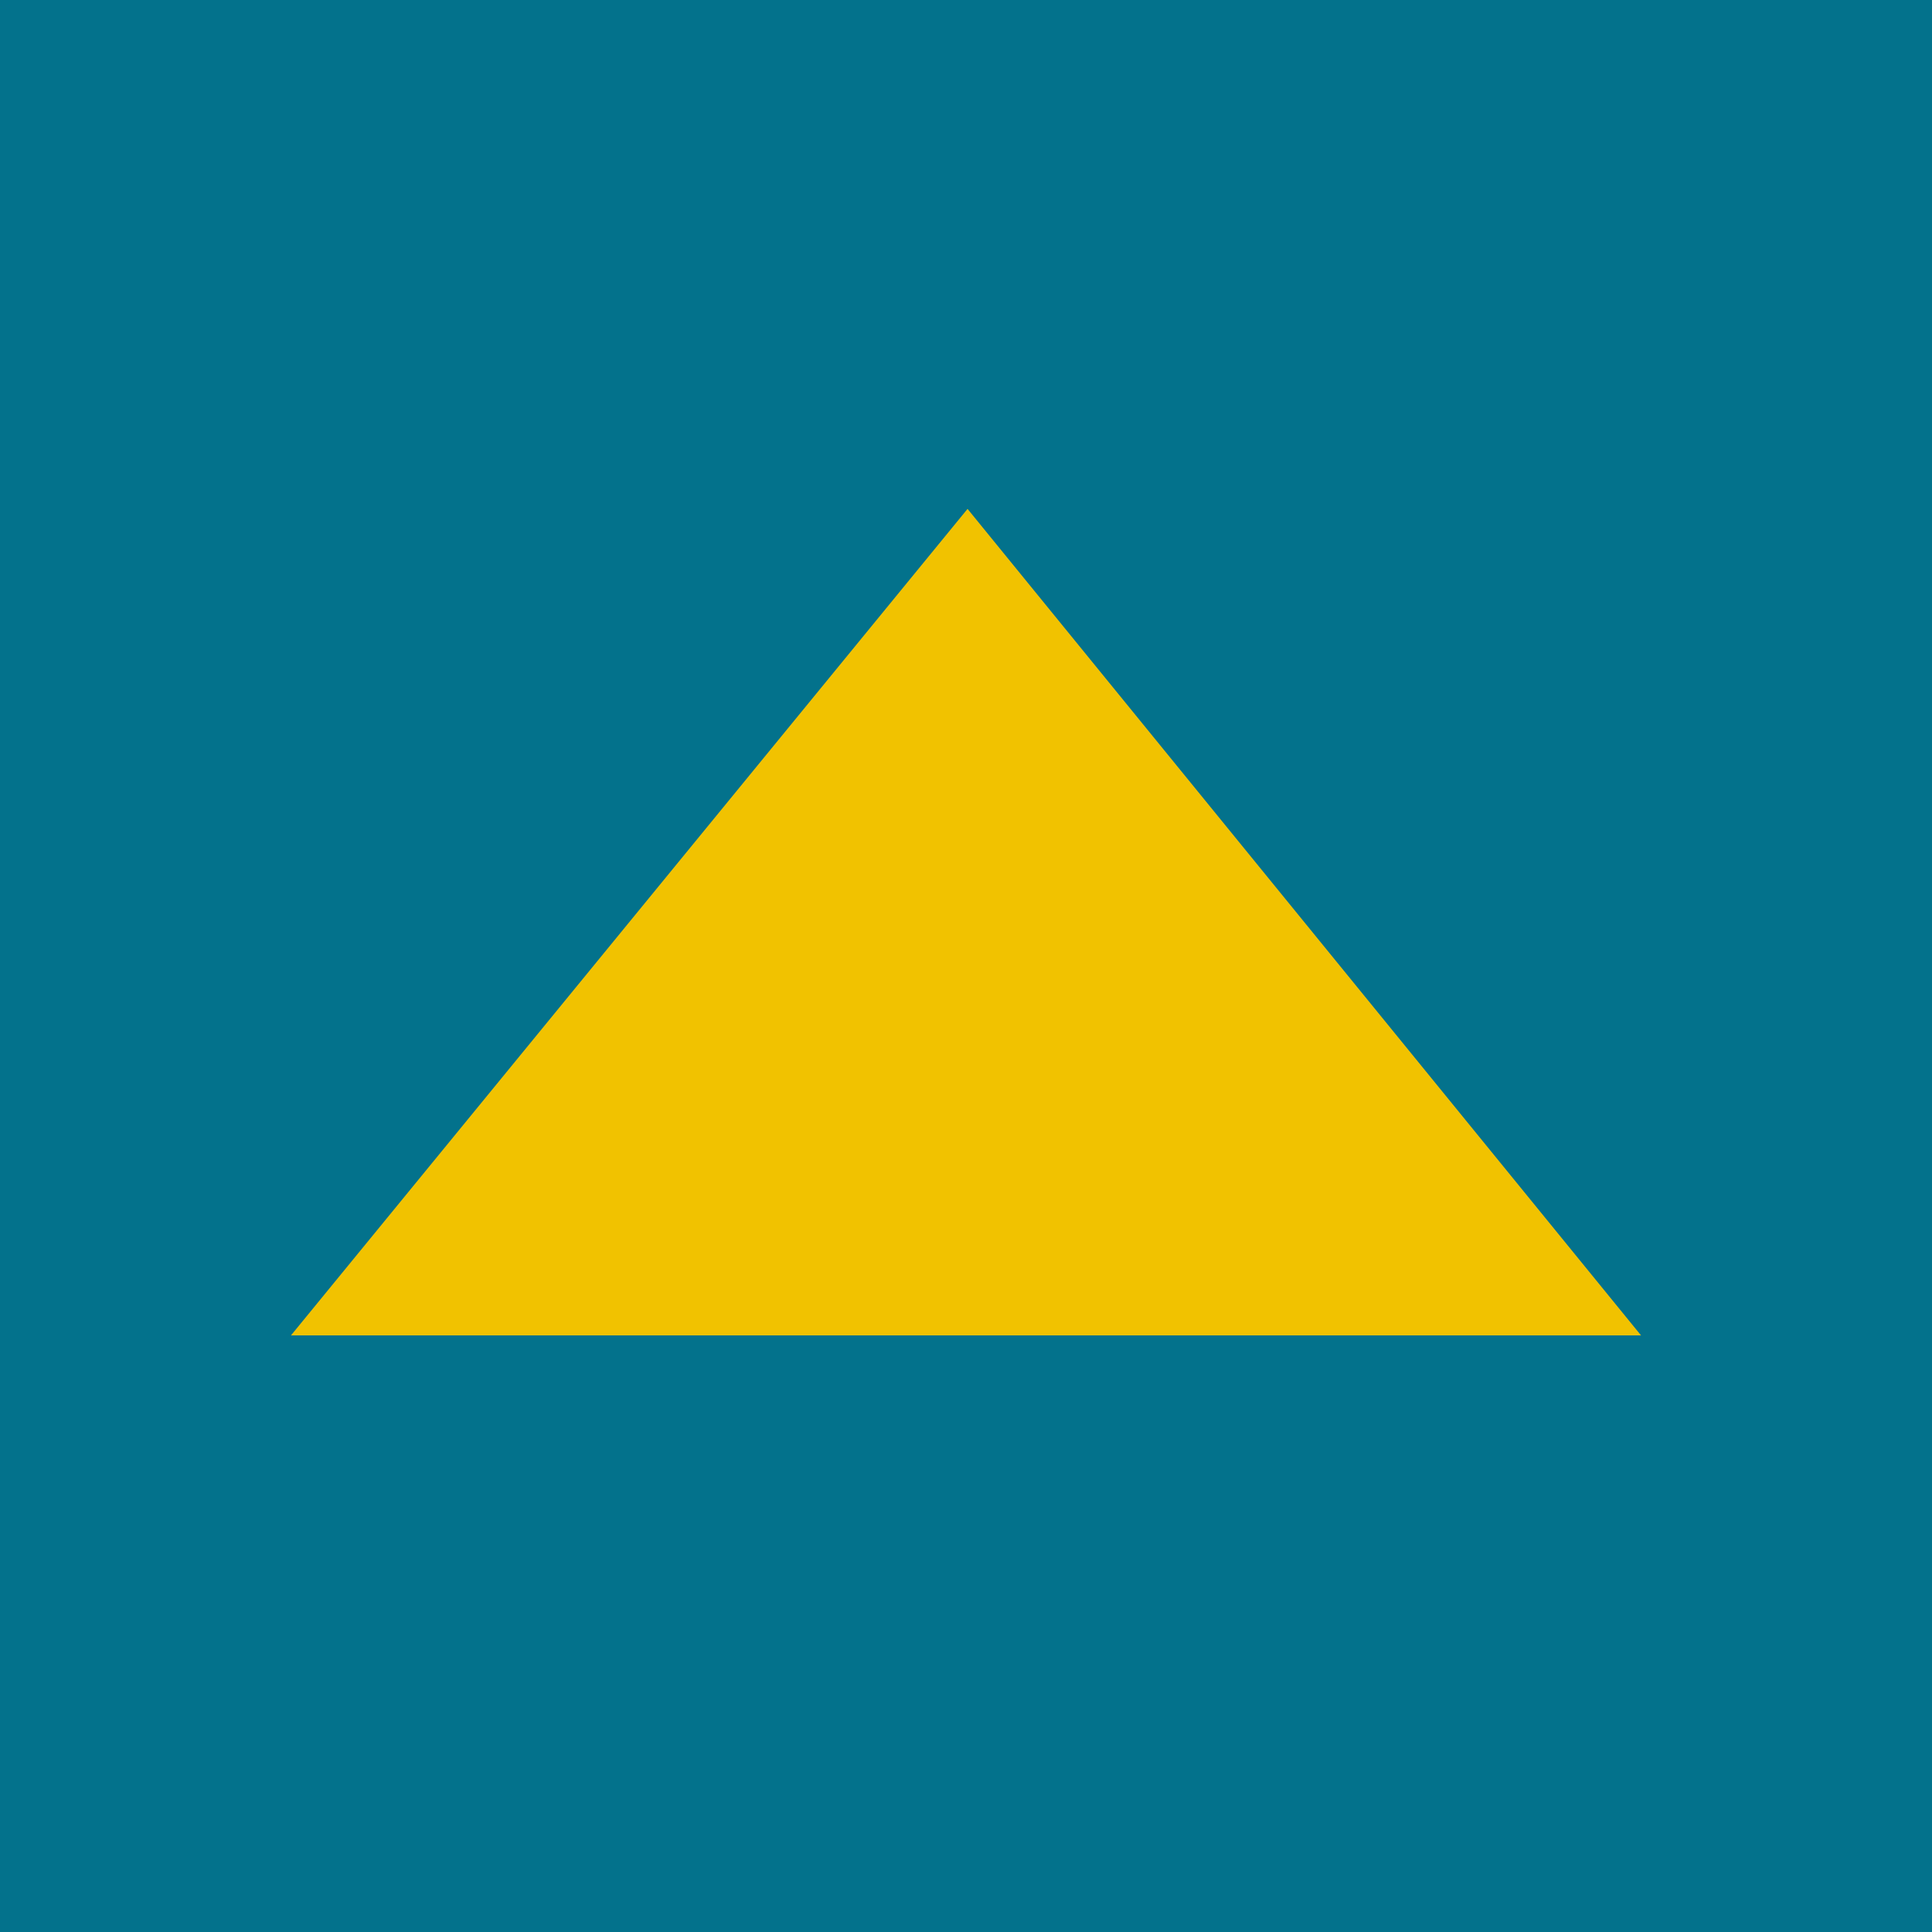 <?xml version="1.0" encoding="UTF-8"?><svg id="Camada_1" xmlns="http://www.w3.org/2000/svg" viewBox="0 0 100 100"><defs><style>.cls-1{fill:#f1c200;}.cls-2{fill:#03728c;}</style></defs><rect class="cls-2" x="-11.32" y="-11.28" width="122.65" height="122.55"/><polygon class="cls-1" points="15.06 69.12 50.08 26.34 84.94 69.12 15.06 69.12"/></svg>